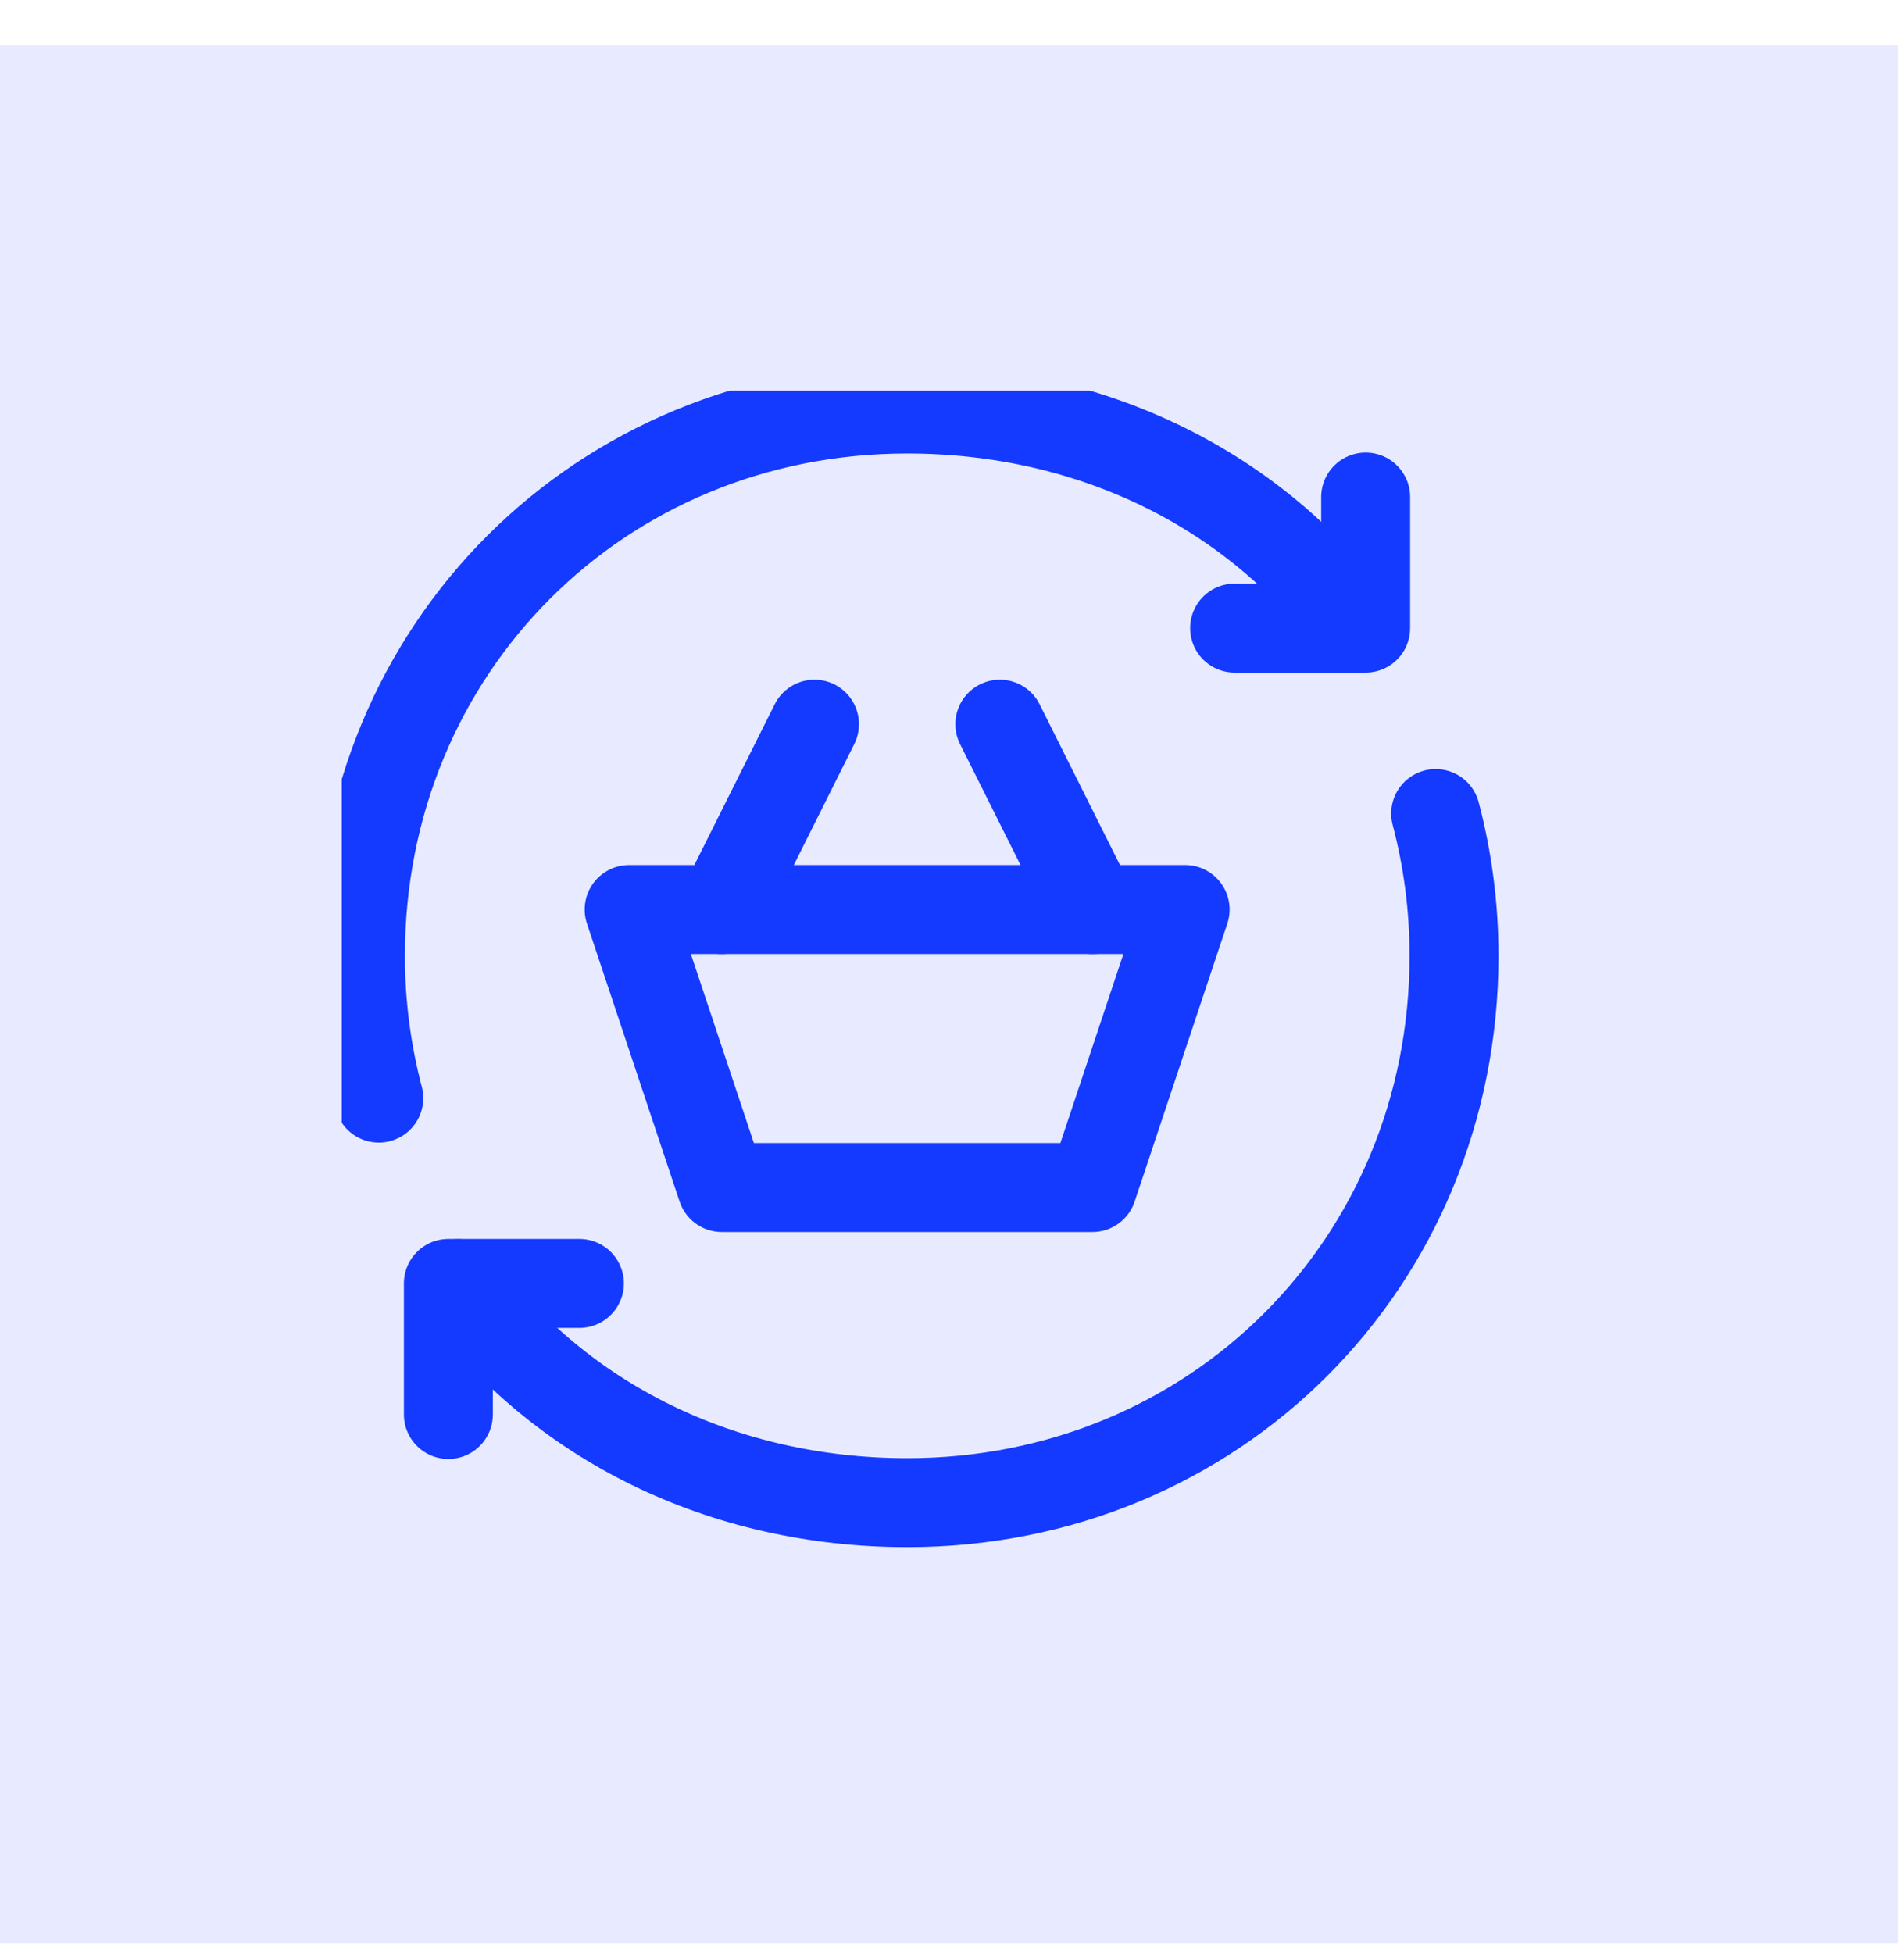 <svg width="39" height="40" viewBox="0 0 39 40" fill="none" xmlns="http://www.w3.org/2000/svg">
<rect width="38.872" height="38.872" transform="translate(0 0.924)" fill="#1439FF" fill-opacity="0.1"/>
<g clip-path="url(#clip0_1243_25010)">
<g clip-path="url(#clip1_1243_25010)">
<path d="M29.407 16.662C29.653 17.592 29.783 18.569 29.783 19.577C29.783 25.866 24.875 30.775 18.585 30.775C14.804 30.775 11.454 29.123 9.383 26.287" stroke="#1439FF" stroke-width="1.822" stroke-miterlimit="10" stroke-linecap="round" stroke-linejoin="round"/>
<path d="M7.759 22.49C7.514 21.56 7.383 20.583 7.383 19.575C7.383 13.286 12.292 8.377 18.581 8.377C22.362 8.377 25.712 10.029 27.783 12.865" stroke="#1439FF" stroke-width="1.822" stroke-miterlimit="10" stroke-linecap="round" stroke-linejoin="round"/>
<path d="M22.377 24.321H14.785L12.887 18.627H24.275L22.377 24.321Z" stroke="#1439FF" stroke-width="1.822" stroke-miterlimit="10" stroke-linecap="round" stroke-linejoin="round"/>
<path d="M14.785 18.628L16.683 14.832" stroke="#1439FF" stroke-width="1.822" stroke-miterlimit="10" stroke-linecap="round" stroke-linejoin="round"/>
<path d="M22.378 18.628L20.48 14.832" stroke="#1439FF" stroke-width="1.822" stroke-miterlimit="10" stroke-linecap="round" stroke-linejoin="round"/>
<path d="M9.184 28.969V26.285H11.868" stroke="#1439FF" stroke-width="1.822" stroke-miterlimit="10" stroke-linecap="round" stroke-linejoin="round"/>
<path d="M27.973 10.18V12.864H25.289" stroke="#1439FF" stroke-width="1.822" stroke-miterlimit="10" stroke-linecap="round" stroke-linejoin="round"/>
</g>
</g>
<defs>
<clipPath id="clip0_1243_25010">
<rect width="24" height="24" fill="white" transform="translate(7 8)"/>
</clipPath>
<clipPath id="clip1_1243_25010">
<rect width="24.295" height="24.295" fill="white" transform="translate(6.43 7.428)"/>
</clipPath>
</defs>
</svg>
